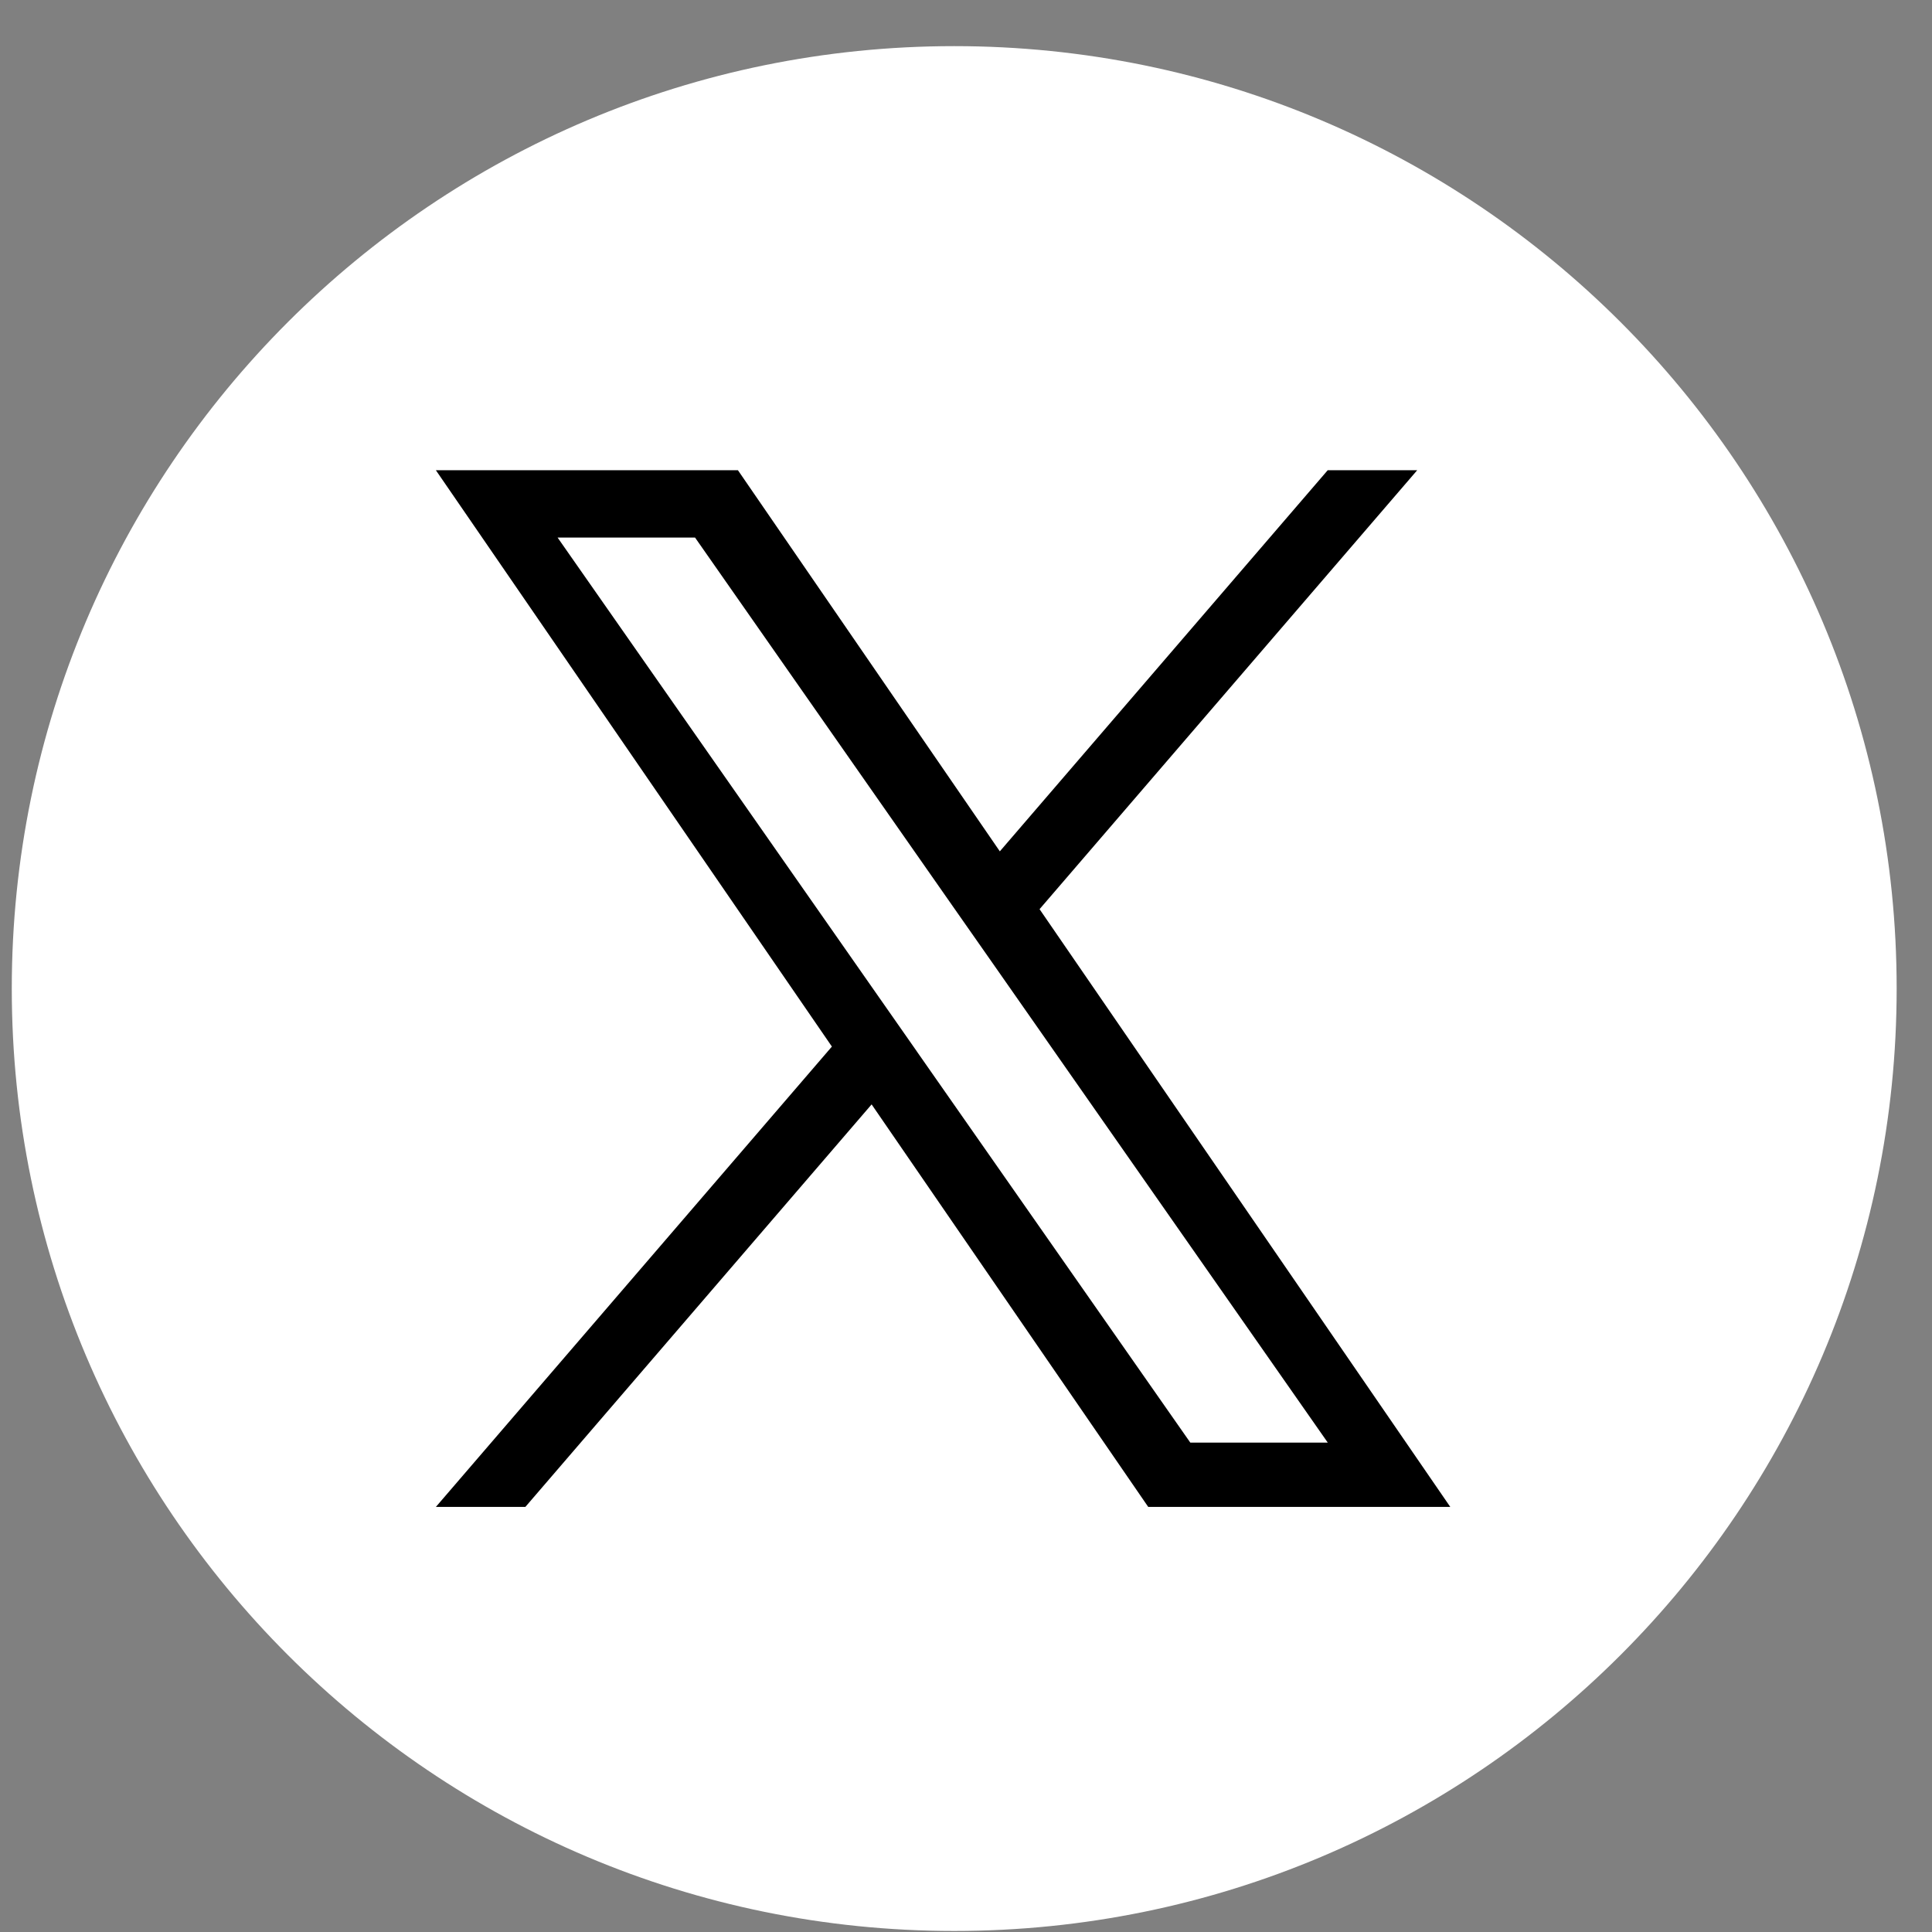 <svg width="41" height="41" viewBox="0 0 41 41" fill="none" xmlns="http://www.w3.org/2000/svg">
<rect x="0" y="0" width="41" height="41" fill="#808080" stroke="none"/>
<g clip-path="url(#clip0_2443_668)">
<path d="M20.25 40.978C31.296 40.978 40.25 32.024 40.25 20.979C40.25 9.933 31.296 0.979 20.25 0.979C9.204 0.979 0.25 9.933 0.25 20.979C0.25 32.024 9.204 40.978 20.25 40.978Z" fill="white"/>
<path d="M22.061 19.294L30.075 9.979H28.176L21.218 18.067L15.66 9.979H9.25L17.654 22.21L9.25 31.979H11.149L18.497 23.437L24.367 31.979H30.777L22.061 19.294H22.061ZM19.46 22.317L18.609 21.1L11.833 11.408H14.75L20.218 19.23L21.07 20.447L28.177 30.614H25.26L19.46 22.318V22.317Z" fill="black"/>
</g>
<defs>
<clipPath id="clip0_2443_668">
<rect width="40" height="40" fill="white" transform="translate(0.25 0.979)"/>
</clipPath>
</defs>
</svg>
